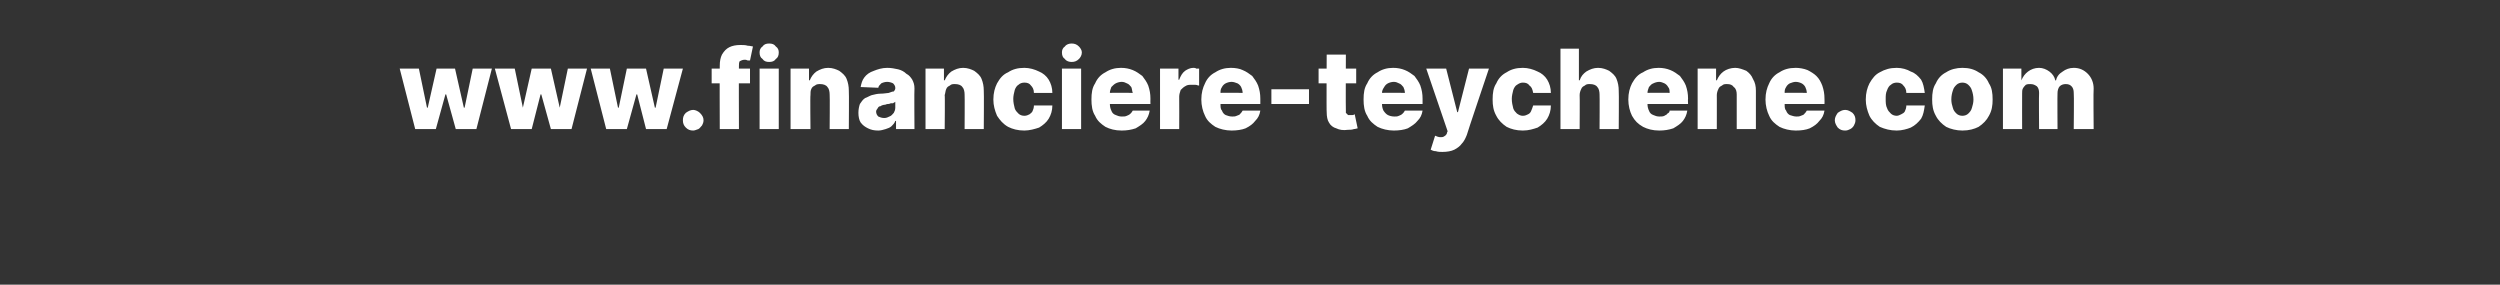 <?xml version="1.0" standalone="no"?><!DOCTYPE svg PUBLIC "-//W3C//DTD SVG 1.1//EN" "http://www.w3.org/Graphics/SVG/1.1/DTD/svg11.dtd"><svg xmlns="http://www.w3.org/2000/svg" version="1.1" width="339px" height="38.6px" viewBox="0 -3 339 38.6" style="top:-3px"><rect x="0" y="-3" width="339" height="38.6" fill="#333333" stroke="none"/><desc>www.financiere teychene.com</desc><defs/><g id="Polygon71669"><path d="m56.3 14.5l-2.1-8.2l2.6 0l1.1 5.3l.1 0l1.2-5.3l2.5 0l1.2 5.3l.1 0l1.1-5.3l2.6 0l-2.1 8.2l-2.8 0l-1.3-4.7l-.1 0l-1.3 4.7l-2.8 0zm13 0l-2.2-8.2l2.7 0l1.1 5.3l0 0l1.2-5.3l2.6 0l1.2 5.3l0 0l1.1-5.3l2.6 0l-2.1 8.2l-2.8 0l-1.3-4.7l-.1 0l-1.2 4.7l-2.8 0zm12.9 0l-2.1-8.2l2.6 0l1.1 5.3l.1 0l1.1-5.3l2.6 0l1.2 5.3l.1 0l1.1-5.3l2.6 0l-2.2 8.2l-2.8 0l-1.2-4.7l-.1 0l-1.3 4.7l-2.8 0zm11.8.2c-.4 0-.7-.1-1-.4c-.3-.3-.4-.6-.4-1c0-.4.1-.7.4-1c.3-.2.6-.4 1-.4c.3 0 .7.2.9.4c.3.3.5.6.5 1c0 .3-.1.5-.2.7c-.2.2-.3.4-.5.5c-.3.1-.5.2-.7.2zm7.7-8.4l0 2l-5.2 0l0-2l5.2 0zm-4.1 8.2c0 0-.03-8.57 0-8.6c0-.6.1-1.1.3-1.5c.3-.5.6-.8 1-1c.4-.2.9-.3 1.5-.3c.3 0 .7 0 1 .1c.3 0 .6.1.7.1c0 0-.4 1.9-.4 1.9c-.1 0-.2 0-.3 0c-.2-.1-.3-.1-.4-.1c-.3 0-.5.1-.7.2c-.1.2-.1.4-.1.6c-.03-.01 0 8.6 0 8.6l-2.6 0zm5.4 0l0-8.2l2.6 0l0 8.2l-2.6 0zm1.3-9.1c-.4 0-.7-.1-.9-.4c-.3-.2-.4-.5-.4-.9c0-.3.1-.6.4-.8c.2-.3.5-.4.9-.4c.4 0 .7.1.9.4c.3.2.4.5.4.8c0 .4-.1.7-.4.9c-.2.3-.5.4-.9.4zm5.6 4.5c-.05-.03 0 4.6 0 4.6l-2.7 0l0-8.2l2.5 0l0 1.6c0 0 .11-.05.1 0c.2-.5.5-.9.9-1.2c.5-.3 1-.5 1.6-.5c.6 0 1.1.2 1.5.4c.4.3.8.6 1 1.1c.2.5.3 1 .3 1.6c.04.02 0 5.2 0 5.2l-2.6 0c0 0 .04-4.67 0-4.7c0-.4-.1-.8-.3-1c-.2-.3-.6-.4-1-.4c-.2 0-.5 0-.7.2c-.2.1-.4.2-.5.5c-.1.2-.1.5-.1.8zm9.2 4.8c-.6 0-1-.1-1.4-.3c-.4-.2-.7-.4-1-.8c-.2-.3-.3-.8-.3-1.3c0-.5.1-.9.2-1.2c.2-.3.4-.6.7-.8c.3-.1.6-.3.9-.4c.4-.1.8-.2 1.2-.2c.5 0 .9-.1 1.1-.1c.3-.1.5-.2.7-.2c.1-.1.2-.3.2-.4c0 0 0-.1 0-.1c0-.2-.1-.4-.3-.6c-.2-.1-.5-.2-.8-.2c-.3 0-.6.1-.8.2c-.2.2-.4.4-.4.6c0 0-2.4-.1-2.4-.1c.1-.5.2-.9.5-1.3c.3-.4.7-.7 1.3-.9c.5-.2 1.1-.4 1.8-.4c.6 0 1 .1 1.5.2c.4.1.8.3 1.1.6c.4.2.6.5.8.8c.2.4.3.7.3 1.2c-.04-.03 0 5.5 0 5.5l-2.5 0l0-1.1c0 0-.06-.01-.1 0c-.1.3-.3.5-.5.7c-.2.2-.5.3-.8.4c-.3.1-.7.2-1 .2zm.8-1.7c.3 0 .5-.1.7-.2c.3-.1.4-.3.6-.5c.1-.2.2-.4.2-.7c0 0 0-.8 0-.8c-.1.1-.2.1-.3.2c-.1 0-.2 0-.3 0c-.2.1-.3.1-.4.1c-.2 0-.3.1-.4.1c-.2 0-.5.1-.6.2c-.2 0-.3.1-.4.3c-.1.1-.2.3-.2.4c0 .3.1.5.3.7c.2.1.5.2.8.2zm8.2-3.1c.05-.03 0 4.6 0 4.6l-2.6 0l0-8.2l2.5 0l0 1.6c0 0 .11-.05.1 0c.2-.5.5-.9.9-1.2c.5-.3 1-.5 1.6-.5c.6 0 1.1.2 1.5.4c.4.3.8.6 1 1.1c.2.5.3 1 .3 1.6c.04.02 0 5.2 0 5.2l-2.6 0c0 0 .03-4.67 0-4.7c0-.4-.1-.8-.3-1c-.2-.3-.6-.4-1-.4c-.3 0-.5 0-.7.2c-.2.1-.4.2-.5.5c-.1.2-.1.5-.2.8zm10.8 4.8c-.9 0-1.6-.2-2.2-.5c-.7-.4-1.1-.9-1.5-1.5c-.3-.7-.5-1.4-.5-2.2c0-.9.2-1.6.5-2.2c.4-.7.8-1.2 1.5-1.5c.6-.4 1.3-.6 2.2-.6c.7 0 1.4.2 2 .5c.5.2 1 .6 1.3 1.1c.3.5.5 1.1.5 1.8c0 0-2.5 0-2.5 0c0-.5-.2-.8-.4-1c-.2-.3-.5-.4-.9-.4c-.3 0-.6.1-.8.3c-.2.1-.4.4-.5.7c-.1.4-.2.8-.2 1.2c0 .5.1.9.2 1.3c.1.3.3.5.5.7c.2.2.5.3.8.3c.3 0 .5-.1.7-.2c.1-.1.3-.2.4-.4c.1-.2.2-.5.2-.8c0 0 2.5 0 2.5 0c0 .7-.2 1.3-.5 1.8c-.3.5-.8.9-1.3 1.2c-.6.2-1.3.4-2 .4zm5.1-.2l0-8.2l2.6 0l0 8.2l-2.6 0zm1.3-9.1c-.3 0-.7-.1-.9-.4c-.3-.2-.4-.5-.4-.9c0-.3.1-.6.4-.8c.2-.3.6-.4.9-.4c.4 0 .7.1 1 .4c.2.2.4.5.4.8c0 .4-.2.7-.4.9c-.3.3-.6.4-1 .4zm6.8 9.3c-.9 0-1.6-.2-2.2-.5c-.6-.4-1.1-.8-1.4-1.5c-.4-.6-.5-1.4-.5-2.2c0-.9.1-1.6.5-2.2c.3-.7.8-1.2 1.4-1.5c.6-.4 1.3-.6 2.1-.6c.6 0 1.1.1 1.6.3c.5.2.9.5 1.3.8c.3.4.6.8.8 1.3c.2.6.3 1.1.3 1.8c-.02.02 0 .7 0 .7l-7.1 0l0-1.5c0 0 4.65-.04 4.7 0c-.1-.3-.1-.6-.2-.8c-.2-.2-.3-.4-.6-.5c-.2-.1-.4-.2-.7-.2c-.3 0-.6.1-.8.2c-.2.1-.4.3-.6.5c-.1.3-.2.5-.2.8c0 0 0 1.5 0 1.5c0 .4.1.7.2.9c.1.3.3.5.6.6c.2.1.5.2.8.2c.3 0 .5 0 .7-.1c.2-.1.3-.1.5-.3c.1-.1.2-.2.3-.4c0 0 2.3 0 2.3 0c-.1.6-.3 1-.6 1.4c-.3.4-.8.7-1.3 1c-.6.2-1.2.3-1.9.3zm5.2-.2l0-8.2l2.5 0l0 1.5c0 0 .13.04.1 0c.2-.5.4-.9.8-1.2c.3-.2.7-.4 1.1-.4c.2 0 .3 0 .4.1c.1 0 .3 0 .4 0c0 0 0 2.3 0 2.3c-.2 0-.3-.1-.5-.1c-.2 0-.4 0-.6 0c-.3 0-.5 0-.8.2c-.2.1-.4.3-.6.5c-.1.3-.2.6-.2.9c.02-.01 0 4.4 0 4.4l-2.6 0zm9.7.2c-.8 0-1.6-.2-2.2-.5c-.6-.4-1.1-.8-1.4-1.5c-.3-.6-.5-1.4-.5-2.2c0-.9.2-1.6.5-2.2c.3-.7.8-1.2 1.4-1.5c.6-.4 1.3-.6 2.1-.6c.6 0 1.2.1 1.6.3c.5.2.9.5 1.3.8c.3.4.6.8.8 1.3c.2.6.3 1.1.3 1.8c.01.02 0 .7 0 .7l-7.1 0l0-1.5c0 0 4.69-.04 4.7 0c0-.3-.1-.6-.2-.8c-.1-.2-.3-.4-.5-.5c-.3-.1-.5-.2-.8-.2c-.3 0-.6.1-.8.2c-.2.1-.4.3-.5.5c-.2.3-.2.5-.2.8c0 0 0 1.5 0 1.5c0 .4 0 .7.2.9c.1.3.3.5.5.6c.3.1.5.2.9.2c.2 0 .4 0 .6-.1c.2-.1.4-.1.5-.3c.1-.1.2-.2.3-.4c0 0 2.4 0 2.4 0c-.1.6-.3 1-.7 1.4c-.3.4-.7.7-1.3 1c-.5.2-1.2.3-1.9.3zm10.5-5.6l0 2l-5.1 0l0-2l5.1 0zm6.4-2.8l0 2l-5.1 0l0-2l5.1 0zm-4-1.9l2.6 0c0 0-.03 7.56 0 7.6c0 .1 0 .2 0 .3c.1.1.2.2.3.3c.1 0 .2 0 .3 0c.1 0 .2 0 .3 0c.2 0 .2-.1.3-.1c0 0 .4 1.9.4 1.9c-.1 0-.3.1-.5.1c-.3.1-.5.1-.8.1c-.7.1-1.2 0-1.6-.2c-.4-.1-.8-.4-1-.8c-.2-.3-.3-.8-.3-1.4c-.04.05 0-7.8 0-7.8zm9.1 10.3c-.8 0-1.6-.2-2.2-.5c-.6-.4-1.1-.8-1.4-1.5c-.4-.6-.5-1.4-.5-2.2c0-.9.1-1.6.5-2.2c.3-.7.8-1.2 1.4-1.5c.6-.4 1.3-.6 2.1-.6c.6 0 1.1.1 1.6.3c.5.2.9.5 1.3.8c.3.4.6.8.8 1.3c.2.6.3 1.1.3 1.8c-.01.02 0 .7 0 .7l-7.1 0l0-1.5c0 0 4.67-.04 4.7 0c0-.3-.1-.6-.2-.8c-.2-.2-.3-.4-.6-.5c-.2-.1-.4-.2-.7-.2c-.3 0-.6.1-.8.2c-.2.1-.4.3-.5.5c-.2.3-.3.5-.3.8c0 0 0 1.5 0 1.5c0 .4.1.7.2.9c.2.3.4.5.6.6c.2.1.5.2.9.2c.2 0 .4 0 .6-.1c.2-.1.3-.1.5-.3c.1-.1.2-.2.3-.4c0 0 2.4 0 2.4 0c-.1.6-.3 1-.7 1.4c-.3.4-.8.7-1.3 1c-.5.2-1.2.3-1.9.3zm6.6 2.9c-.3 0-.6 0-.9-.1c-.3 0-.5-.1-.7-.2c0 0 .6-1.9.6-1.9c.2.1.5.2.7.2c.2 0 .4 0 .5-.1c.2-.1.3-.2.4-.4c-.04-.03.1-.3.1-.3l-2.9-8.5l2.7 0l1.5 5.9l.1 0l1.5-5.9l2.7 0c0 0-3.04 9.01-3 9c-.2.5-.4.9-.7 1.2c-.2.3-.6.6-1 .8c-.4.2-1 .3-1.6.3zm10.9-2.9c-.9 0-1.6-.2-2.2-.5c-.6-.4-1.1-.9-1.4-1.5c-.4-.7-.5-1.4-.5-2.2c0-.9.1-1.6.5-2.2c.3-.7.8-1.2 1.4-1.5c.6-.4 1.3-.6 2.2-.6c.7 0 1.4.2 2 .5c.5.2 1 .6 1.3 1.1c.3.5.5 1.1.5 1.8c0 0-2.4 0-2.4 0c-.1-.5-.2-.8-.5-1c-.2-.3-.5-.4-.9-.4c-.3 0-.5.1-.8.3c-.2.1-.4.4-.5.7c-.1.4-.2.8-.2 1.2c0 .5.1.9.2 1.3c.1.3.3.5.5.7c.3.2.5.3.8.3c.3 0 .5-.1.7-.2c.2-.1.3-.2.4-.4c.1-.2.2-.5.3-.8c0 0 2.4 0 2.4 0c0 .7-.2 1.3-.5 1.8c-.3.5-.8.9-1.3 1.2c-.6.2-1.2.4-2 .4zm7.7-4.8c.03-.03 0 4.6 0 4.6l-2.6 0l0-10.9l2.5 0l0 4.3c0 0 .14-.05.1 0c.2-.6.5-.9.9-1.2c.5-.3 1-.5 1.6-.5c.6 0 1.1.2 1.5.4c.4.3.8.6 1 1.1c.2.5.3 1 .3 1.6c.04.02 0 5.2 0 5.2l-2.6 0c0 0 .03-4.67 0-4.7c0-.4-.1-.8-.3-1c-.2-.3-.6-.4-1-.4c-.3 0-.5 0-.7.2c-.2.1-.4.2-.5.5c-.1.2-.2.5-.2.8zm10.8 4.8c-.9 0-1.6-.2-2.2-.5c-.7-.4-1.1-.8-1.5-1.5c-.3-.6-.5-1.4-.5-2.2c0-.9.2-1.6.5-2.2c.4-.7.8-1.2 1.5-1.5c.6-.4 1.3-.6 2.1-.6c.6 0 1.1.1 1.6.3c.5.2.9.5 1.3.8c.3.4.6.8.8 1.3c.2.6.3 1.1.3 1.8c-.03.02 0 .7 0 .7l-7.1 0l0-1.5c0 0 4.64-.04 4.6 0c0-.3 0-.6-.2-.8c-.1-.2-.3-.4-.5-.5c-.2-.1-.5-.2-.7-.2c-.3 0-.6.1-.8.2c-.3.1-.4.3-.6.5c-.1.3-.2.5-.2.8c0 0 0 1.5 0 1.5c0 .4.1.7.2.9c.1.3.3.5.6.6c.2.1.5.2.8.2c.3 0 .5 0 .7-.1c.1-.1.3-.1.4-.3c.2-.1.3-.2.3-.4c0 0 2.4 0 2.4 0c-.1.6-.3 1-.6 1.4c-.3.4-.8.7-1.3 1c-.6.2-1.2.3-1.9.3zm7.8-4.8c.01-.03 0 4.6 0 4.6l-2.6 0l0-8.2l2.5 0l0 1.6c0 0 .07-.05.1 0c.2-.5.5-.9.9-1.2c.4-.3 1-.5 1.6-.5c.5 0 1 .2 1.5.4c.4.3.7.6.9 1.1c.3.5.4 1 .4 1.6c0 .02 0 5.2 0 5.2l-2.6 0c0 0-.01-4.67 0-4.7c0-.4-.1-.8-.4-1c-.2-.3-.5-.4-.9-.4c-.3 0-.5 0-.7.2c-.2.1-.4.2-.5.5c-.1.2-.2.5-.2.8zm10.7 4.8c-.8 0-1.6-.2-2.2-.5c-.6-.4-1.1-.8-1.4-1.5c-.3-.6-.5-1.4-.5-2.2c0-.9.2-1.6.5-2.2c.3-.7.8-1.2 1.4-1.5c.6-.4 1.3-.6 2.2-.6c.5 0 1.1.1 1.6.3c.4.2.9.5 1.2.8c.4.4.6.8.8 1.3c.2.6.3 1.1.3 1.8c.02.02 0 .7 0 .7l-7.1 0l0-1.5c0 0 4.7-.04 4.7 0c0-.3-.1-.6-.2-.8c-.1-.2-.3-.4-.5-.5c-.2-.1-.5-.2-.8-.2c-.3 0-.5.1-.8.2c-.2.1-.4.3-.5.5c-.2.3-.2.5-.2.8c0 0 0 1.5 0 1.5c0 .4 0 .7.2.9c.1.3.3.5.5.6c.3.1.6.2.9.2c.2 0 .4 0 .6-.1c.2-.1.4-.1.5-.3c.1-.1.2-.2.3-.4c0 0 2.4 0 2.4 0c-.1.6-.3 1-.7 1.4c-.3.4-.7.7-1.3 1c-.5.2-1.1.3-1.9.3zm6.7 0c-.4 0-.7-.1-1-.4c-.2-.3-.4-.6-.4-1c0-.4.2-.7.4-1c.3-.2.6-.4 1-.4c.4 0 .7.2 1 .4c.3.3.4.6.4 1c0 .3-.1.5-.2.7c-.1.2-.3.4-.5.5c-.2.1-.4.2-.7.2zm7 0c-.9 0-1.6-.2-2.3-.5c-.6-.4-1.1-.9-1.4-1.5c-.3-.7-.5-1.4-.5-2.2c0-.9.2-1.6.5-2.2c.4-.7.8-1.2 1.4-1.5c.7-.4 1.4-.6 2.3-.6c.7 0 1.4.2 1.9.5c.6.2 1 .6 1.4 1.1c.3.5.4 1.1.5 1.8c0 0-2.5 0-2.5 0c0-.5-.2-.8-.4-1c-.2-.3-.5-.4-.9-.4c-.3 0-.6.1-.8.3c-.2.1-.4.4-.5.7c-.2.4-.2.8-.2 1.2c0 .5 0 .9.2 1.3c.1.3.3.5.5.7c.2.2.5.3.8.3c.2 0 .4-.1.6-.2c.2-.1.4-.2.5-.4c.1-.2.2-.5.2-.8c0 0 2.5 0 2.5 0c-.1.7-.2 1.3-.5 1.8c-.4.5-.8.9-1.4 1.2c-.5.2-1.2.4-1.9.4zm8.9 0c-.8 0-1.6-.2-2.2-.5c-.6-.4-1.1-.9-1.4-1.5c-.4-.7-.5-1.4-.5-2.2c0-.9.1-1.6.5-2.2c.3-.7.8-1.2 1.4-1.5c.6-.4 1.4-.6 2.2-.6c.9 0 1.6.2 2.2.6c.6.3 1.1.8 1.4 1.5c.4.6.5 1.3.5 2.2c0 .8-.1 1.5-.5 2.2c-.3.6-.8 1.1-1.4 1.5c-.6.3-1.3.5-2.2.5zm0-2c.3 0 .6-.1.8-.3c.2-.2.4-.4.5-.8c.1-.3.2-.7.2-1.1c0-.5-.1-.9-.2-1.2c-.1-.4-.3-.6-.5-.8c-.2-.2-.5-.3-.8-.3c-.3 0-.6.1-.8.3c-.2.2-.4.4-.5.8c-.1.3-.2.7-.2 1.2c0 .4.1.8.2 1.1c.1.4.3.6.5.8c.2.2.5.3.8.3zm5.5 1.8l0-8.2l2.5 0l0 1.6c0 0 .05-.05 0 0c.2-.5.5-.9.9-1.2c.4-.3.9-.5 1.5-.5c.5 0 1 .2 1.4.5c.4.3.7.7.8 1.2c0 0 .1 0 .1 0c.1-.5.4-.9.9-1.2c.4-.3.9-.5 1.5-.5c.8 0 1.4.3 1.9.8c.5.5.8 1.2.8 2c-.05.02 0 5.5 0 5.5l-2.7 0c0 0 .05-4.88 0-4.9c0-.4-.1-.7-.3-.9c-.2-.2-.4-.3-.8-.3c-.3 0-.6.1-.8.3c-.2.2-.3.6-.3.9c-.03.05 0 4.9 0 4.9l-2.5 0c0 0-.04-4.91 0-4.9c0-.4-.1-.7-.3-.9c-.3-.2-.5-.3-.9-.3c-.2 0-.4 0-.6.1c-.1.1-.3.3-.4.5c-.1.2-.1.4-.1.7c-.01-.01 0 4.8 0 4.8l-2.6 0z" stroke="none" fill="#fff"/></g></svg>